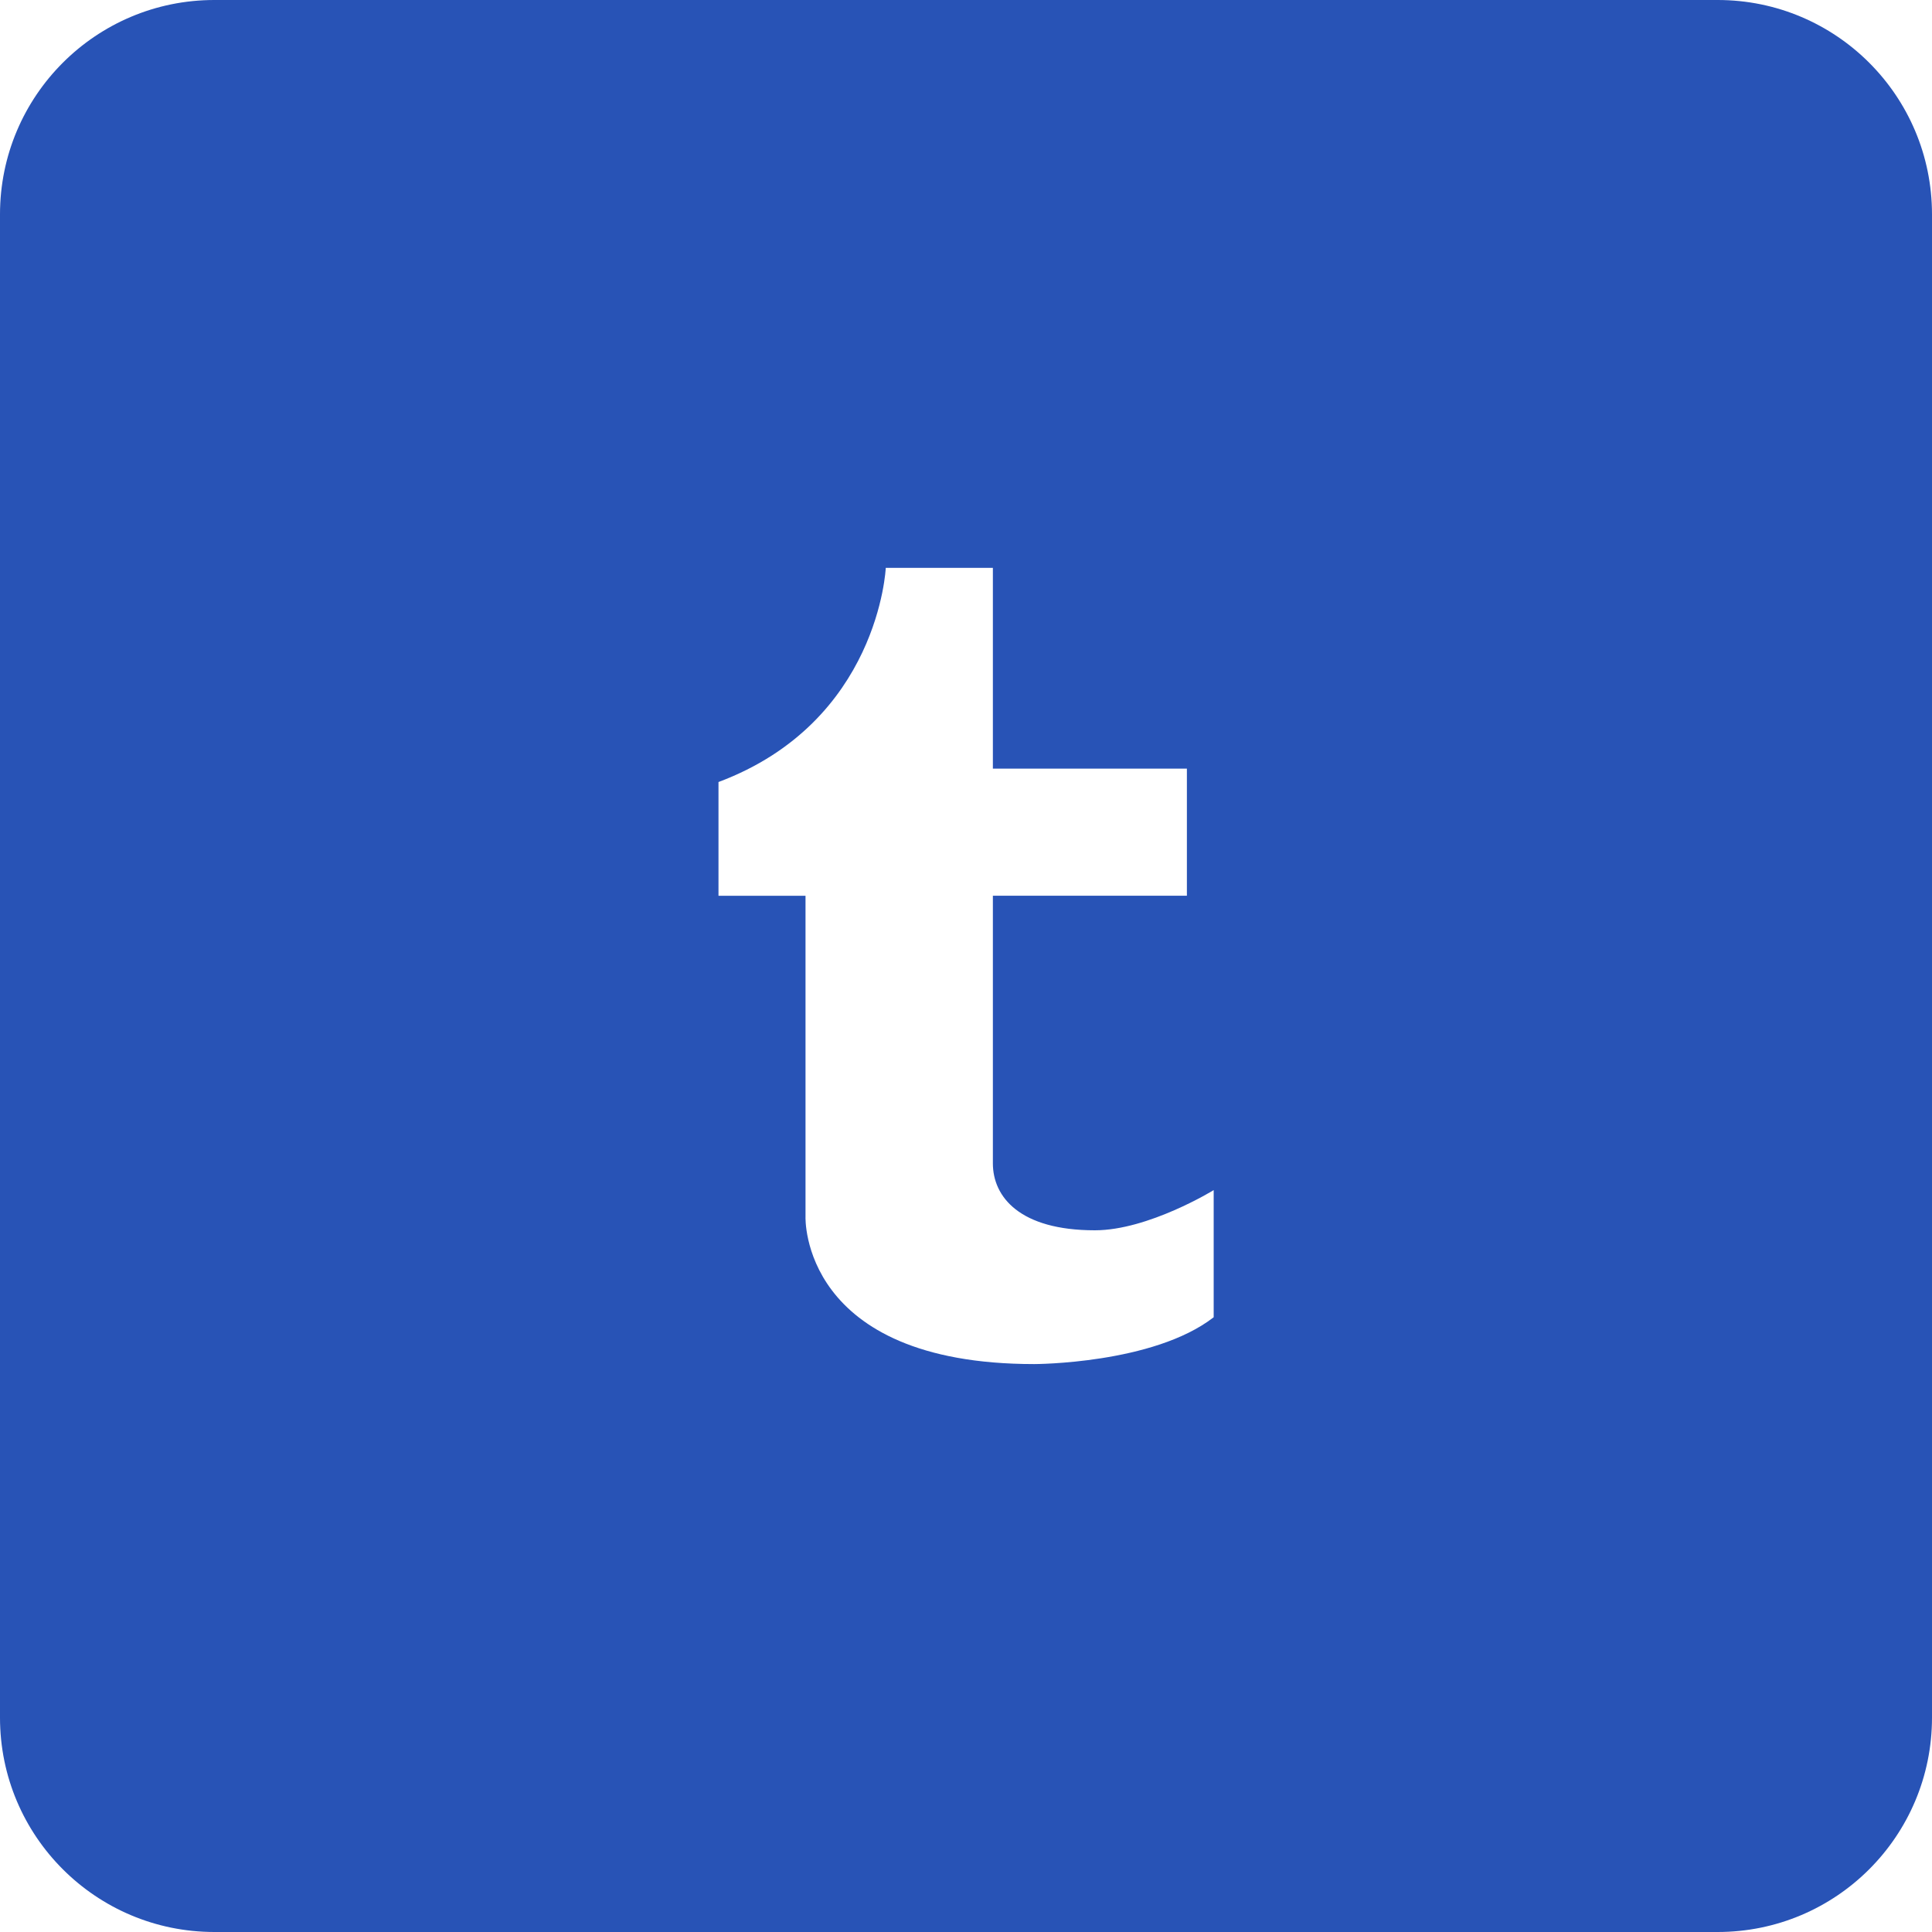 <?xml version="1.0" encoding="utf-8"?>
<!-- Generator: Adobe Illustrator 16.0.0, SVG Export Plug-In . SVG Version: 6.00 Build 0)  -->
<!DOCTYPE svg PUBLIC "-//W3C//DTD SVG 1.1//EN" "http://www.w3.org/Graphics/SVG/1.1/DTD/svg11.dtd">
<svg version="1.1" id="Ebene_1" xmlns="http://www.w3.org/2000/svg" xmlns:xlink="http://www.w3.org/1999/xlink" x="0px" y="0px"
	 width="45px" height="45px" viewBox="0 0 45 45" enable-background="new 0 0 45 45" xml:space="preserve">
<g>
	<path fill="#2853B6" d="M40.008,0H4.993C2.235,0,0,2.235,0,4.993v35.014C0,42.766,2.235,45,4.993,45h35.015
		C42.766,45,45,42.766,45,40.007V4.993C45,2.235,42.766,0,40.008,0z M28.268,30.682c-1.403,1.09-4.179,1.09-4.179,1.09
		c-5.455,0-5.327-3.428-5.327-3.428v-7.48h-2.027v-2.649c3.74-1.401,3.896-4.988,3.896-4.988h2.495v4.676h4.519v2.96h-4.519
		c0,0,0,5.454,0,6.234c0,0.779,0.623,1.559,2.376,1.559c1.247,0,2.767-0.936,2.767-0.936V30.682z"/>
</g>
</svg>
